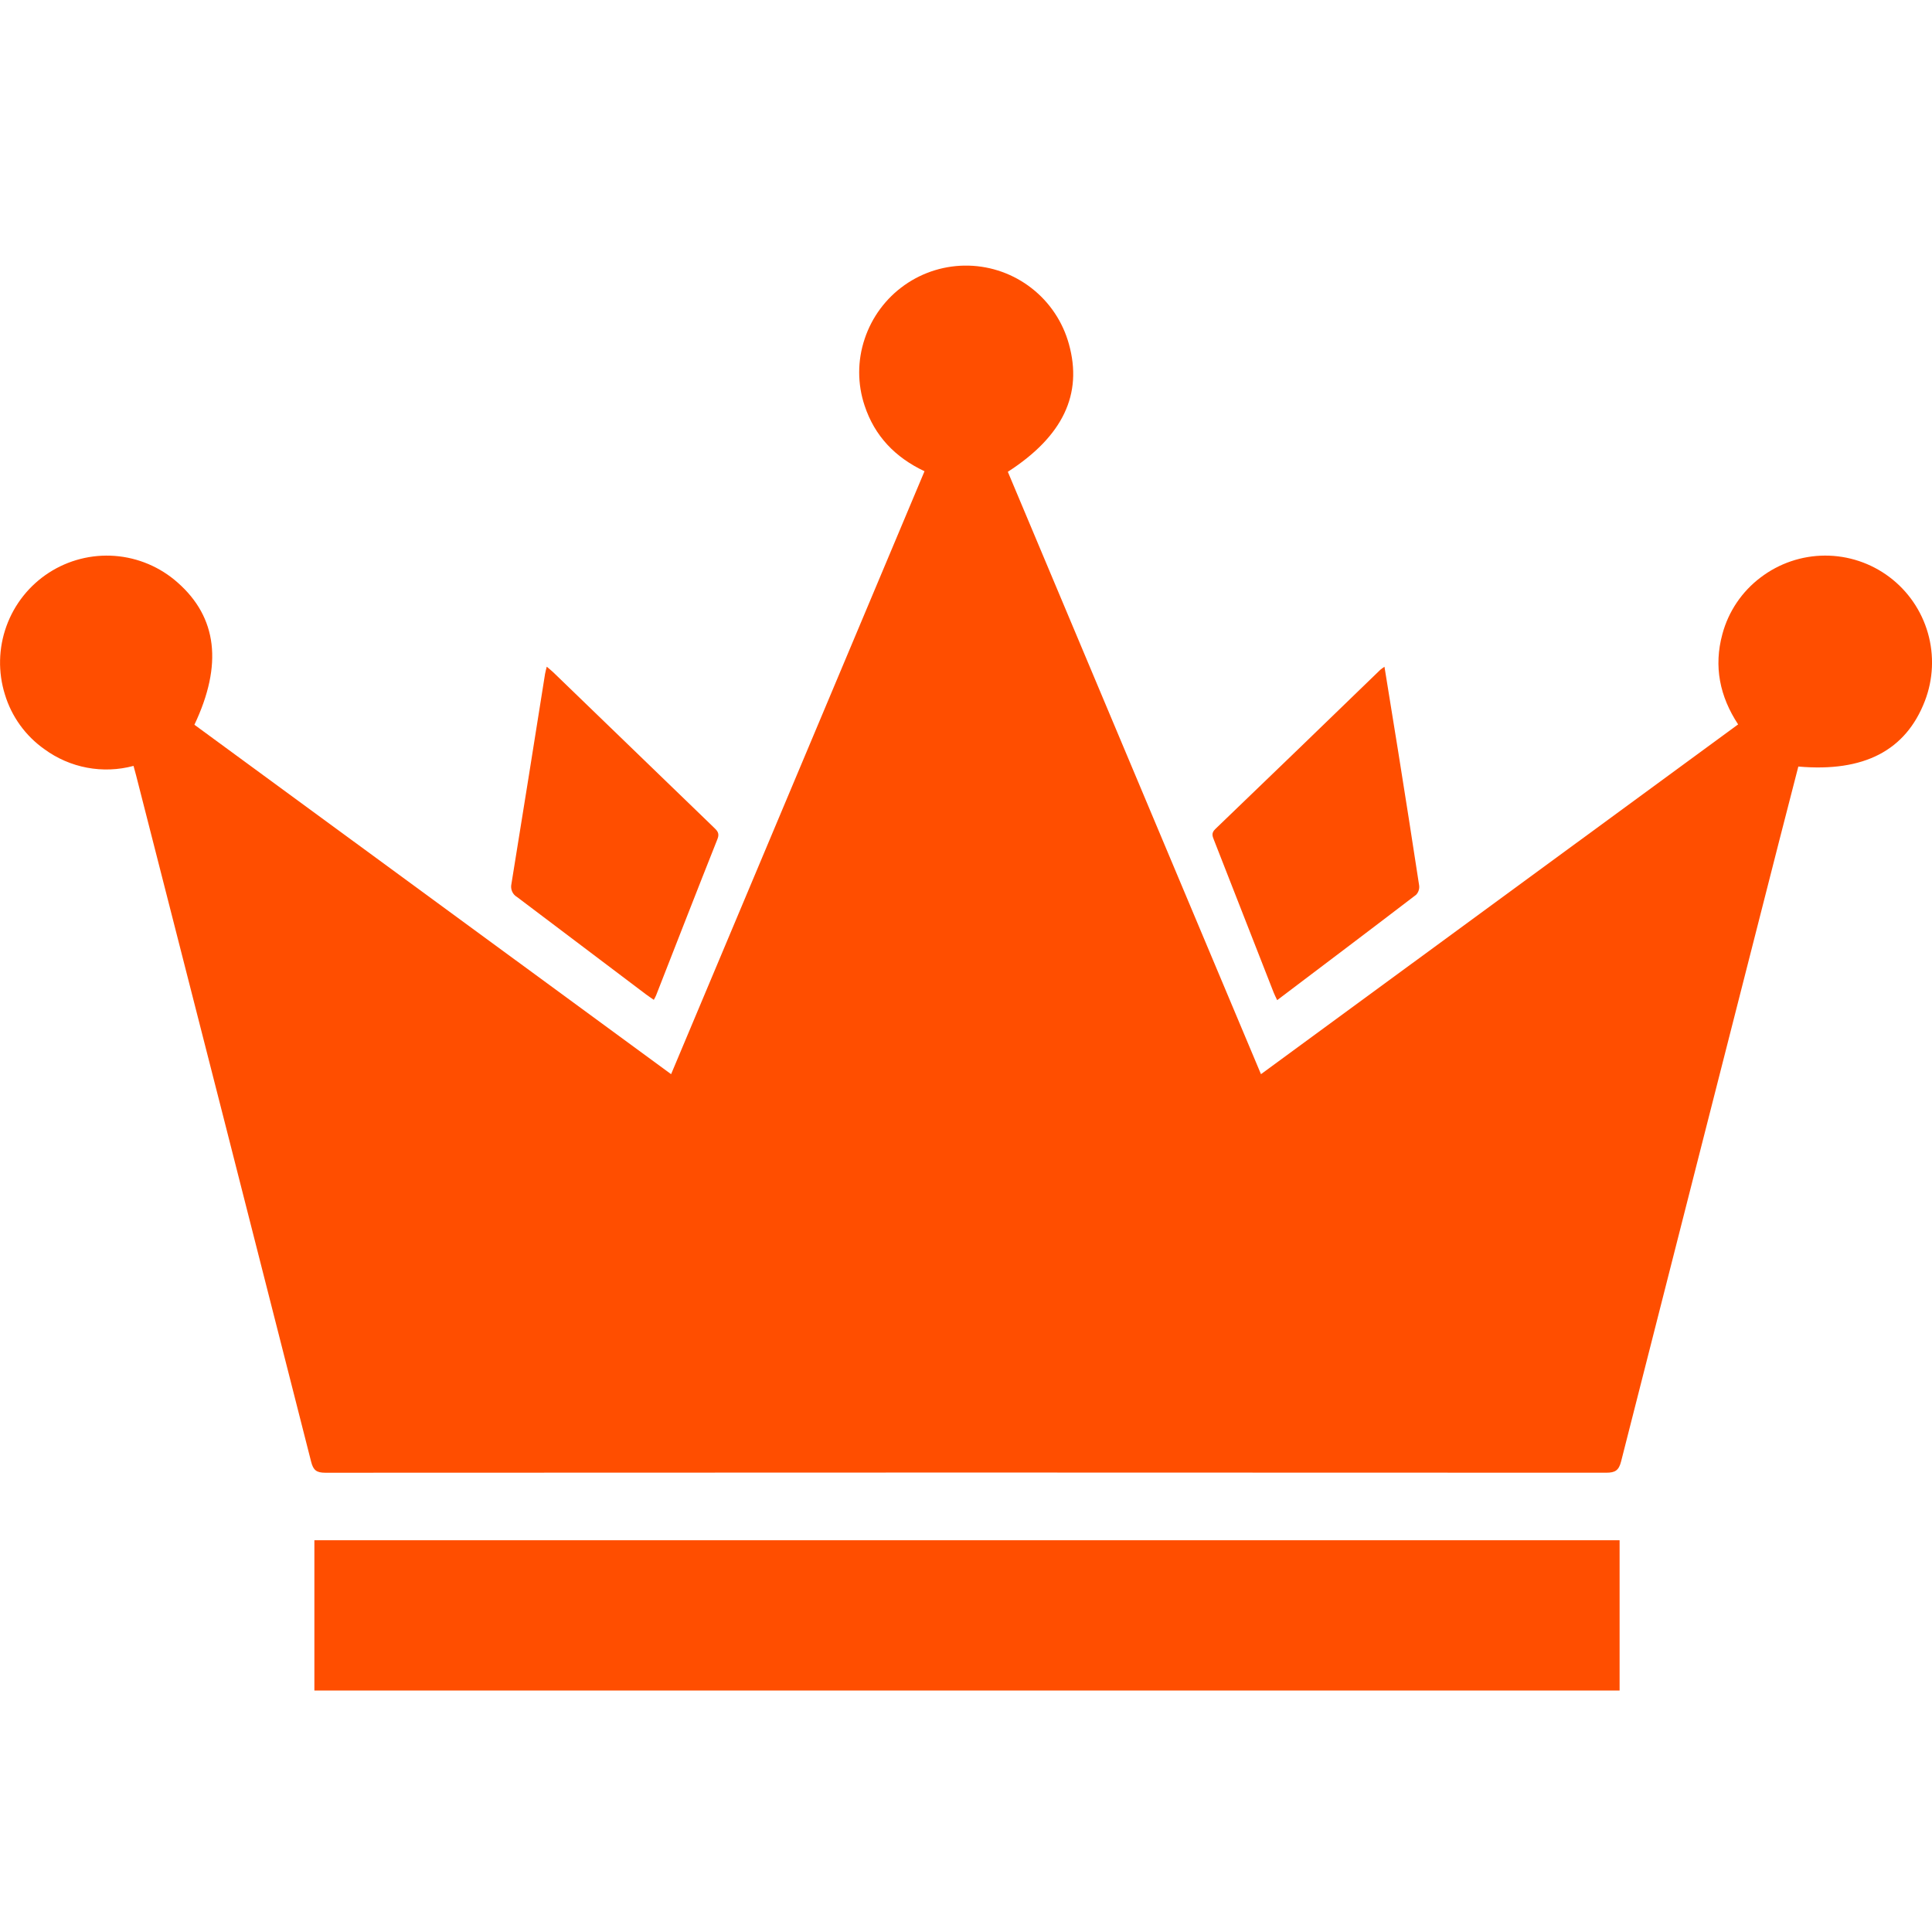 <svg width="80" height="80" viewBox="0 0 80 80" fill="none" xmlns="http://www.w3.org/2000/svg">
<g clip-path="url(#clip0_1_91)">
<path d="M13.018 70V63.778H67.064V70H13.018Z" fill="#FF4E00"/>
<path d="M27.789 44.479C31.297 36.132 34.784 27.836 38.282 19.513C37.069 18.941 36.218 18.057 35.802 16.797C35.501 15.9 35.502 14.931 35.803 14.035C36.101 13.133 36.681 12.351 37.456 11.805C38.231 11.258 39.161 10.976 40.109 10.999C41.057 11.023 41.972 11.351 42.719 11.935C43.467 12.519 44.007 13.328 44.26 14.243C44.841 16.319 44.014 18.066 41.732 19.536C45.216 27.825 48.71 36.14 52.214 44.479C58.81 39.644 65.376 34.831 71.972 29.996C71.212 28.841 70.955 27.596 71.32 26.258C71.571 25.32 72.13 24.493 72.905 23.91C73.671 23.327 74.606 23.009 75.568 23.006C76.53 23.003 77.466 23.314 78.236 23.893C79.005 24.471 79.565 25.286 79.83 26.212C80.095 27.139 80.051 28.126 79.705 29.026C78.914 31.077 77.187 31.979 74.465 31.741C74.205 32.749 73.942 33.763 73.683 34.778C71.494 43.355 69.309 51.933 67.127 60.512C67.033 60.882 66.885 60.982 66.513 60.982C48.833 60.972 31.152 60.973 13.472 60.983C13.107 60.983 12.973 60.879 12.884 60.529C10.476 51.056 8.061 41.585 5.638 32.116C5.607 31.994 5.572 31.872 5.529 31.714C4.901 31.883 4.243 31.908 3.604 31.788C2.966 31.668 2.362 31.406 1.837 31.021C1.055 30.469 0.479 29.671 0.202 28.753C-0.085 27.83 -0.063 26.838 0.266 25.929C0.594 25.019 1.21 24.243 2.021 23.717C2.831 23.192 3.791 22.947 4.753 23.019C5.716 23.092 6.628 23.478 7.351 24.118C8.994 25.563 9.23 27.518 8.05 30.01L27.789 44.479Z" fill="#FF4E00"/>
<path d="M27.073 41.401C26.954 41.318 26.85 41.251 26.751 41.176C24.972 39.831 23.193 38.488 21.412 37.145C21.32 37.092 21.247 37.011 21.205 36.913C21.163 36.815 21.153 36.706 21.177 36.602C21.646 33.705 22.11 30.806 22.569 27.907C22.583 27.82 22.609 27.734 22.64 27.606C22.748 27.7 22.835 27.767 22.913 27.842C25.126 29.98 27.339 32.119 29.552 34.257C29.694 34.394 29.807 34.496 29.71 34.74C28.853 36.894 28.014 39.055 27.168 41.214C27.146 41.271 27.113 41.324 27.073 41.401Z" fill="#FF4E00"/>
<path d="M57.328 27.609C57.524 28.823 57.713 29.971 57.896 31.12C58.19 32.968 58.483 34.816 58.764 36.666C58.773 36.736 58.766 36.806 58.744 36.872C58.723 36.938 58.687 36.999 58.639 37.05C56.737 38.505 54.824 39.948 52.885 41.414C52.829 41.294 52.779 41.2 52.74 41.1C51.918 39.001 51.097 36.903 50.276 34.804C50.209 34.633 50.143 34.502 50.32 34.332C52.604 32.138 54.882 29.938 57.156 27.734C57.211 27.689 57.268 27.648 57.328 27.609Z" fill="#FF4E00"/>
</g>
<defs>
<clipPath id="clip0_1_91">
<rect width="80" height="59" fill="white" transform="translate(0 11)"/>
</clipPath>
</defs>
</svg>
